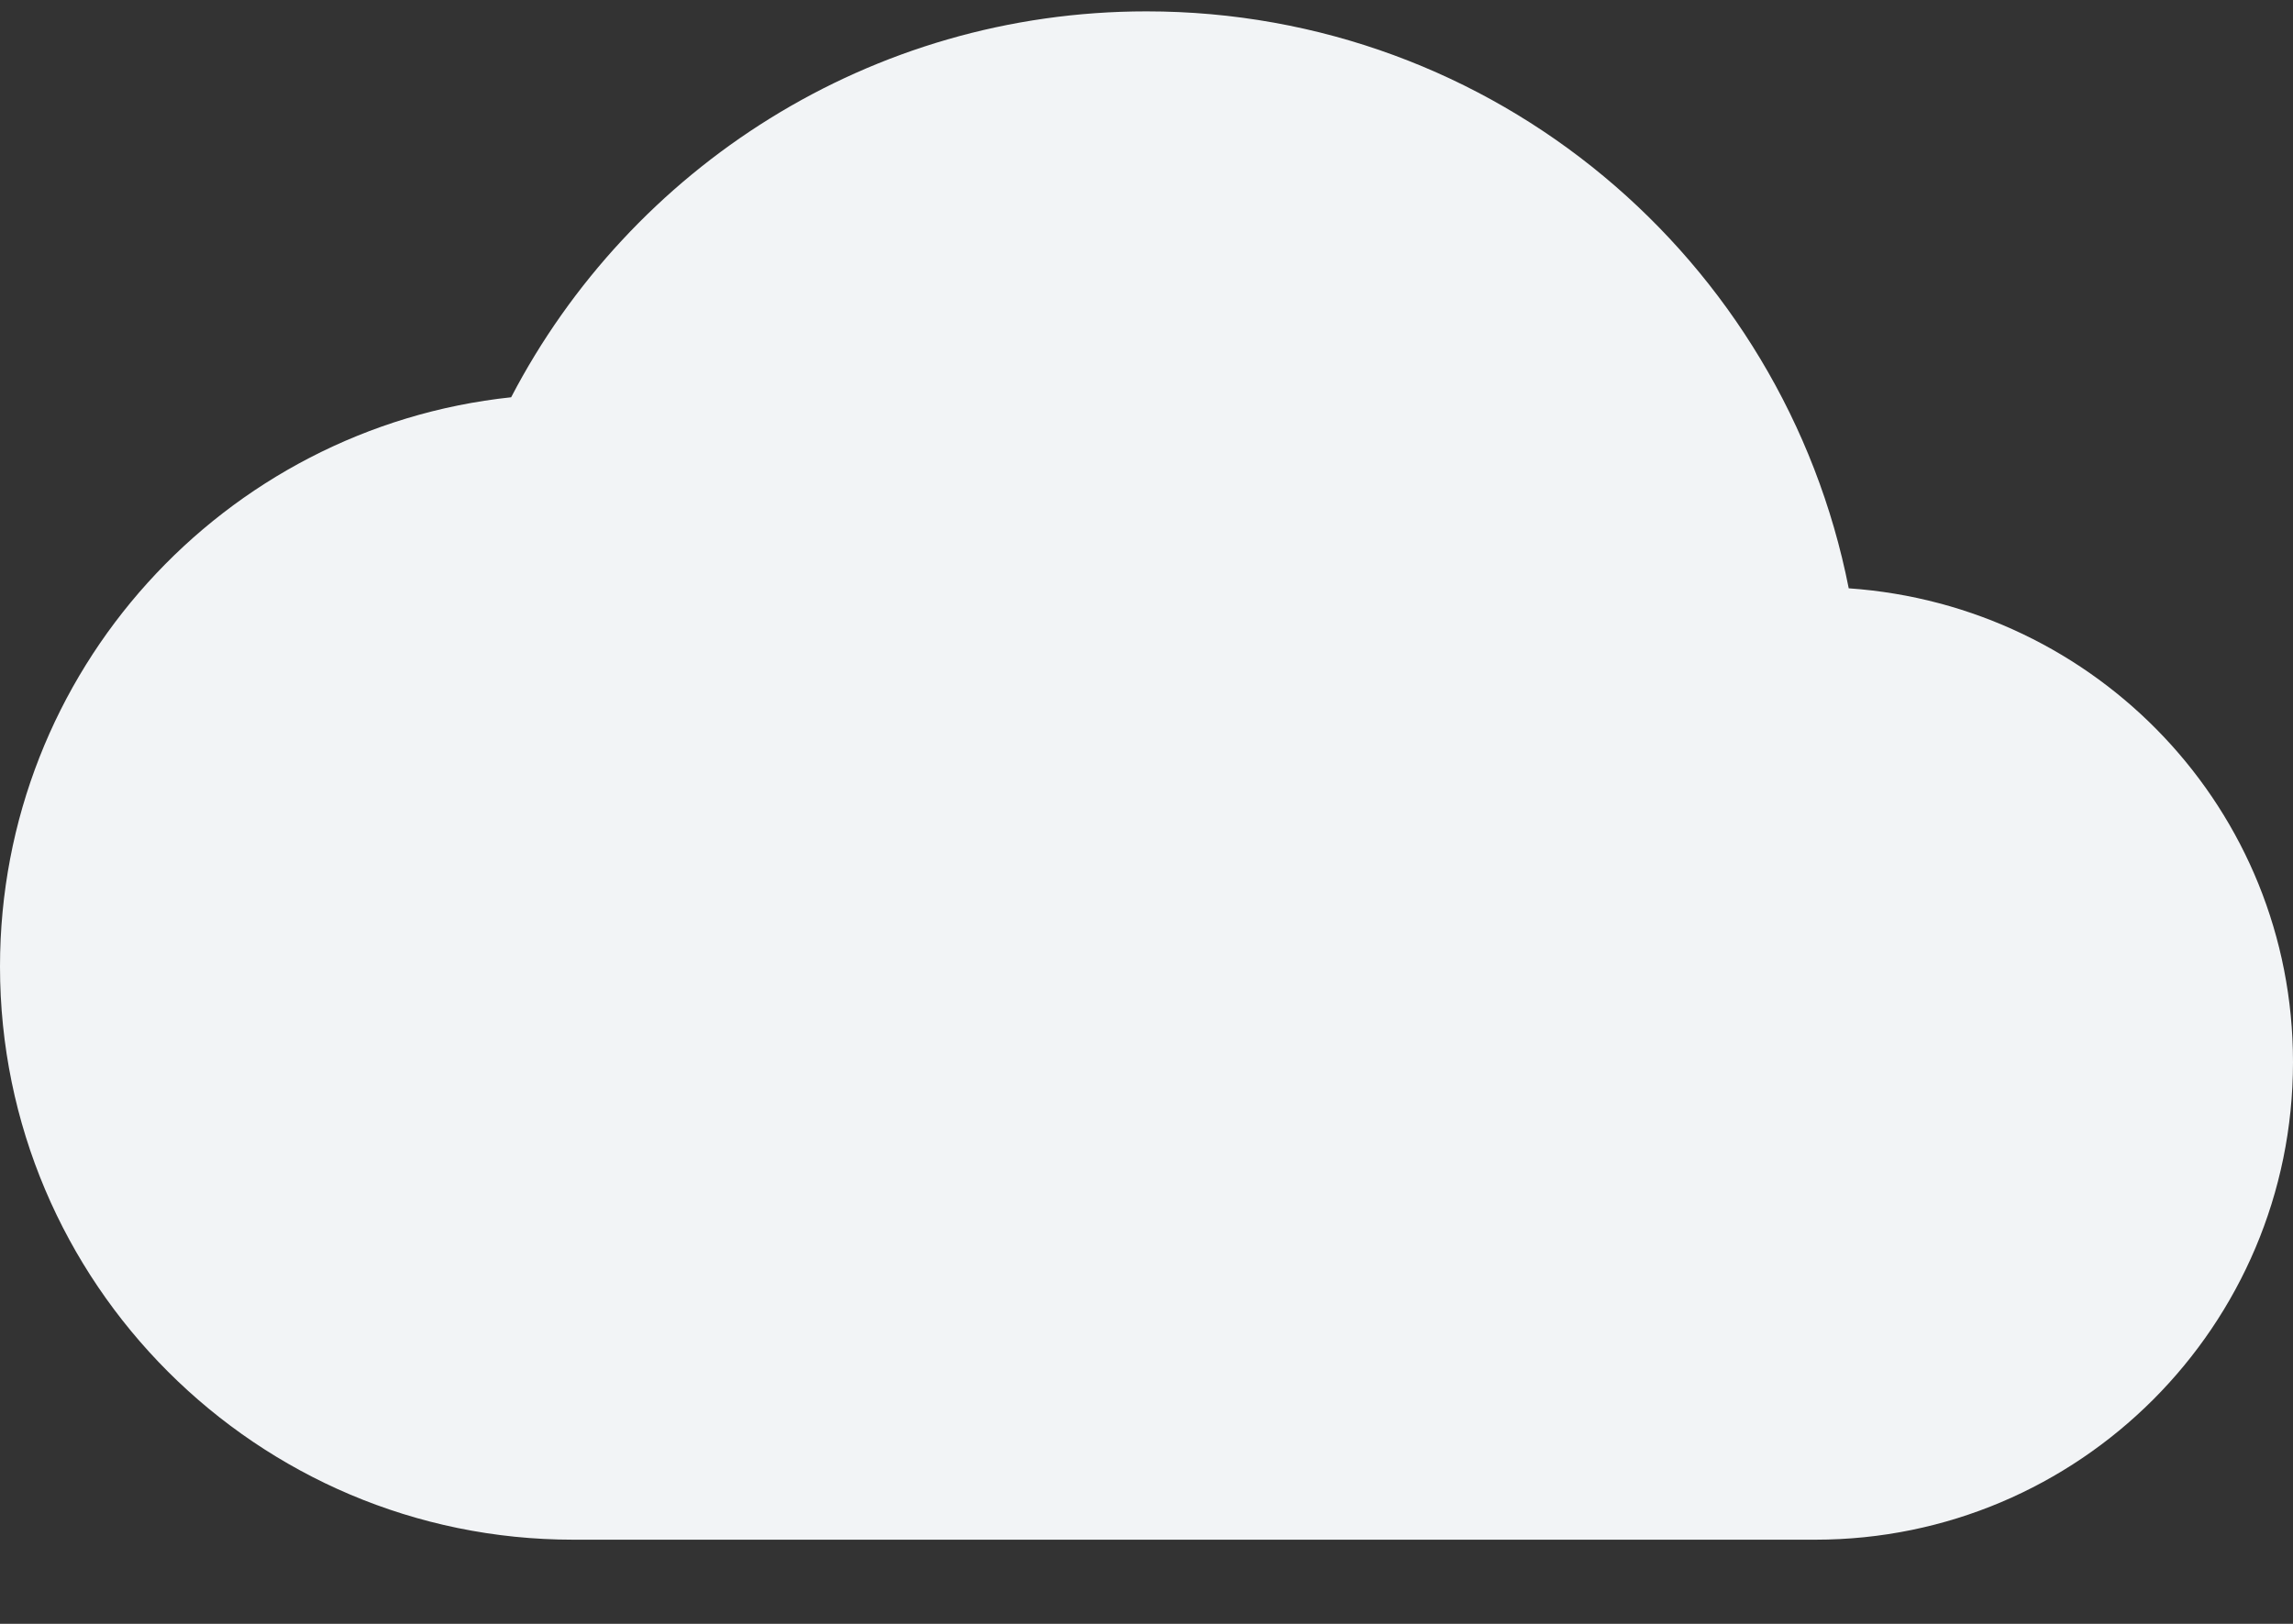 <svg width="24" height="17" viewBox="0 0 24 17" fill="none" xmlns="http://www.w3.org/2000/svg">
<rect x="0" y="0" width="24" height="17" fill="#333333" stroke="none"/>
<path d="M19.35 6.159C18.67 2.709 15.64 0.119 12 0.119C9.11 0.119 6.6 1.759 5.35 4.159C2.34 4.479 0 7.029 0 10.119C0 13.429 2.69 16.119 6 16.119H19C21.76 16.119 24 13.879 24 11.119C24 8.479 21.95 6.339 19.35 6.159Z" fill="#F2F4F6"/>
</svg>
